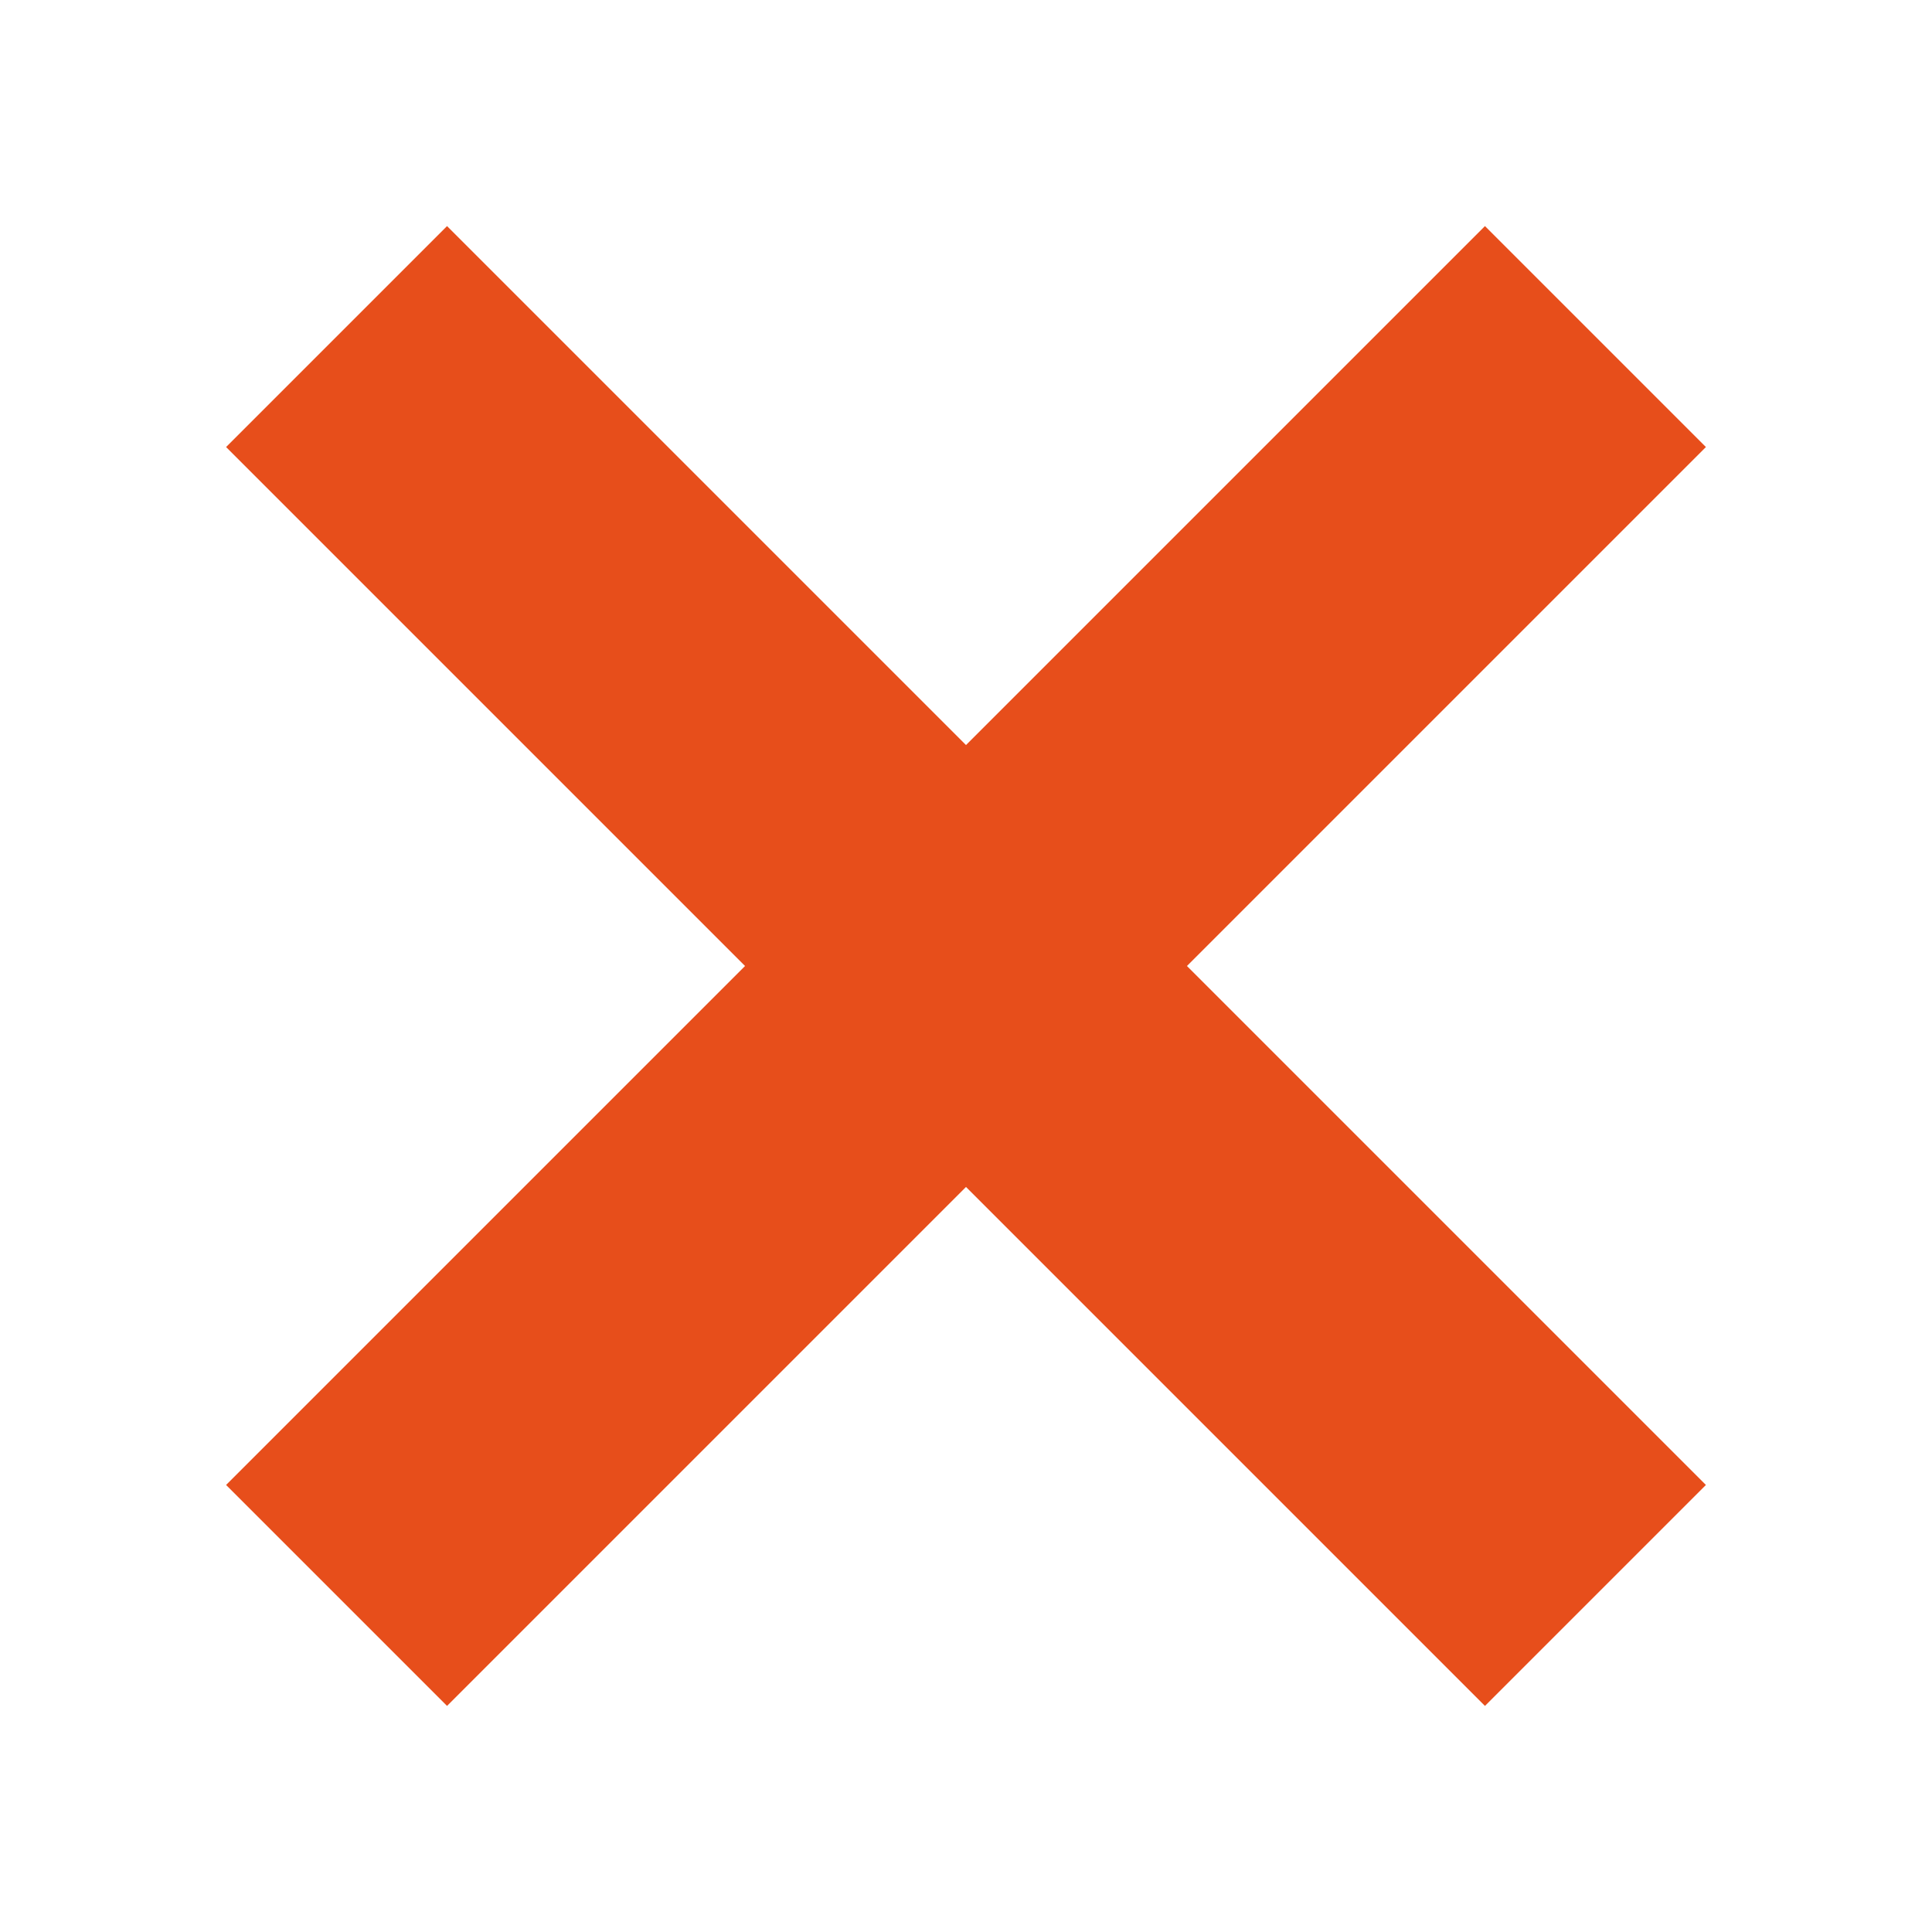 <svg width="54" height="54" viewBox="0 0 54 54" fill="none" xmlns="http://www.w3.org/2000/svg">
<path d="M47.681 41.505L41.505 47.681L6.319 12.495L12.495 6.319L47.681 41.505Z" fill="#E74E1B"/>
<path d="M6.319 41.505L12.495 47.681L47.681 12.495L41.505 6.319L6.319 41.505Z" fill="#E74E1B"/>
</svg>
